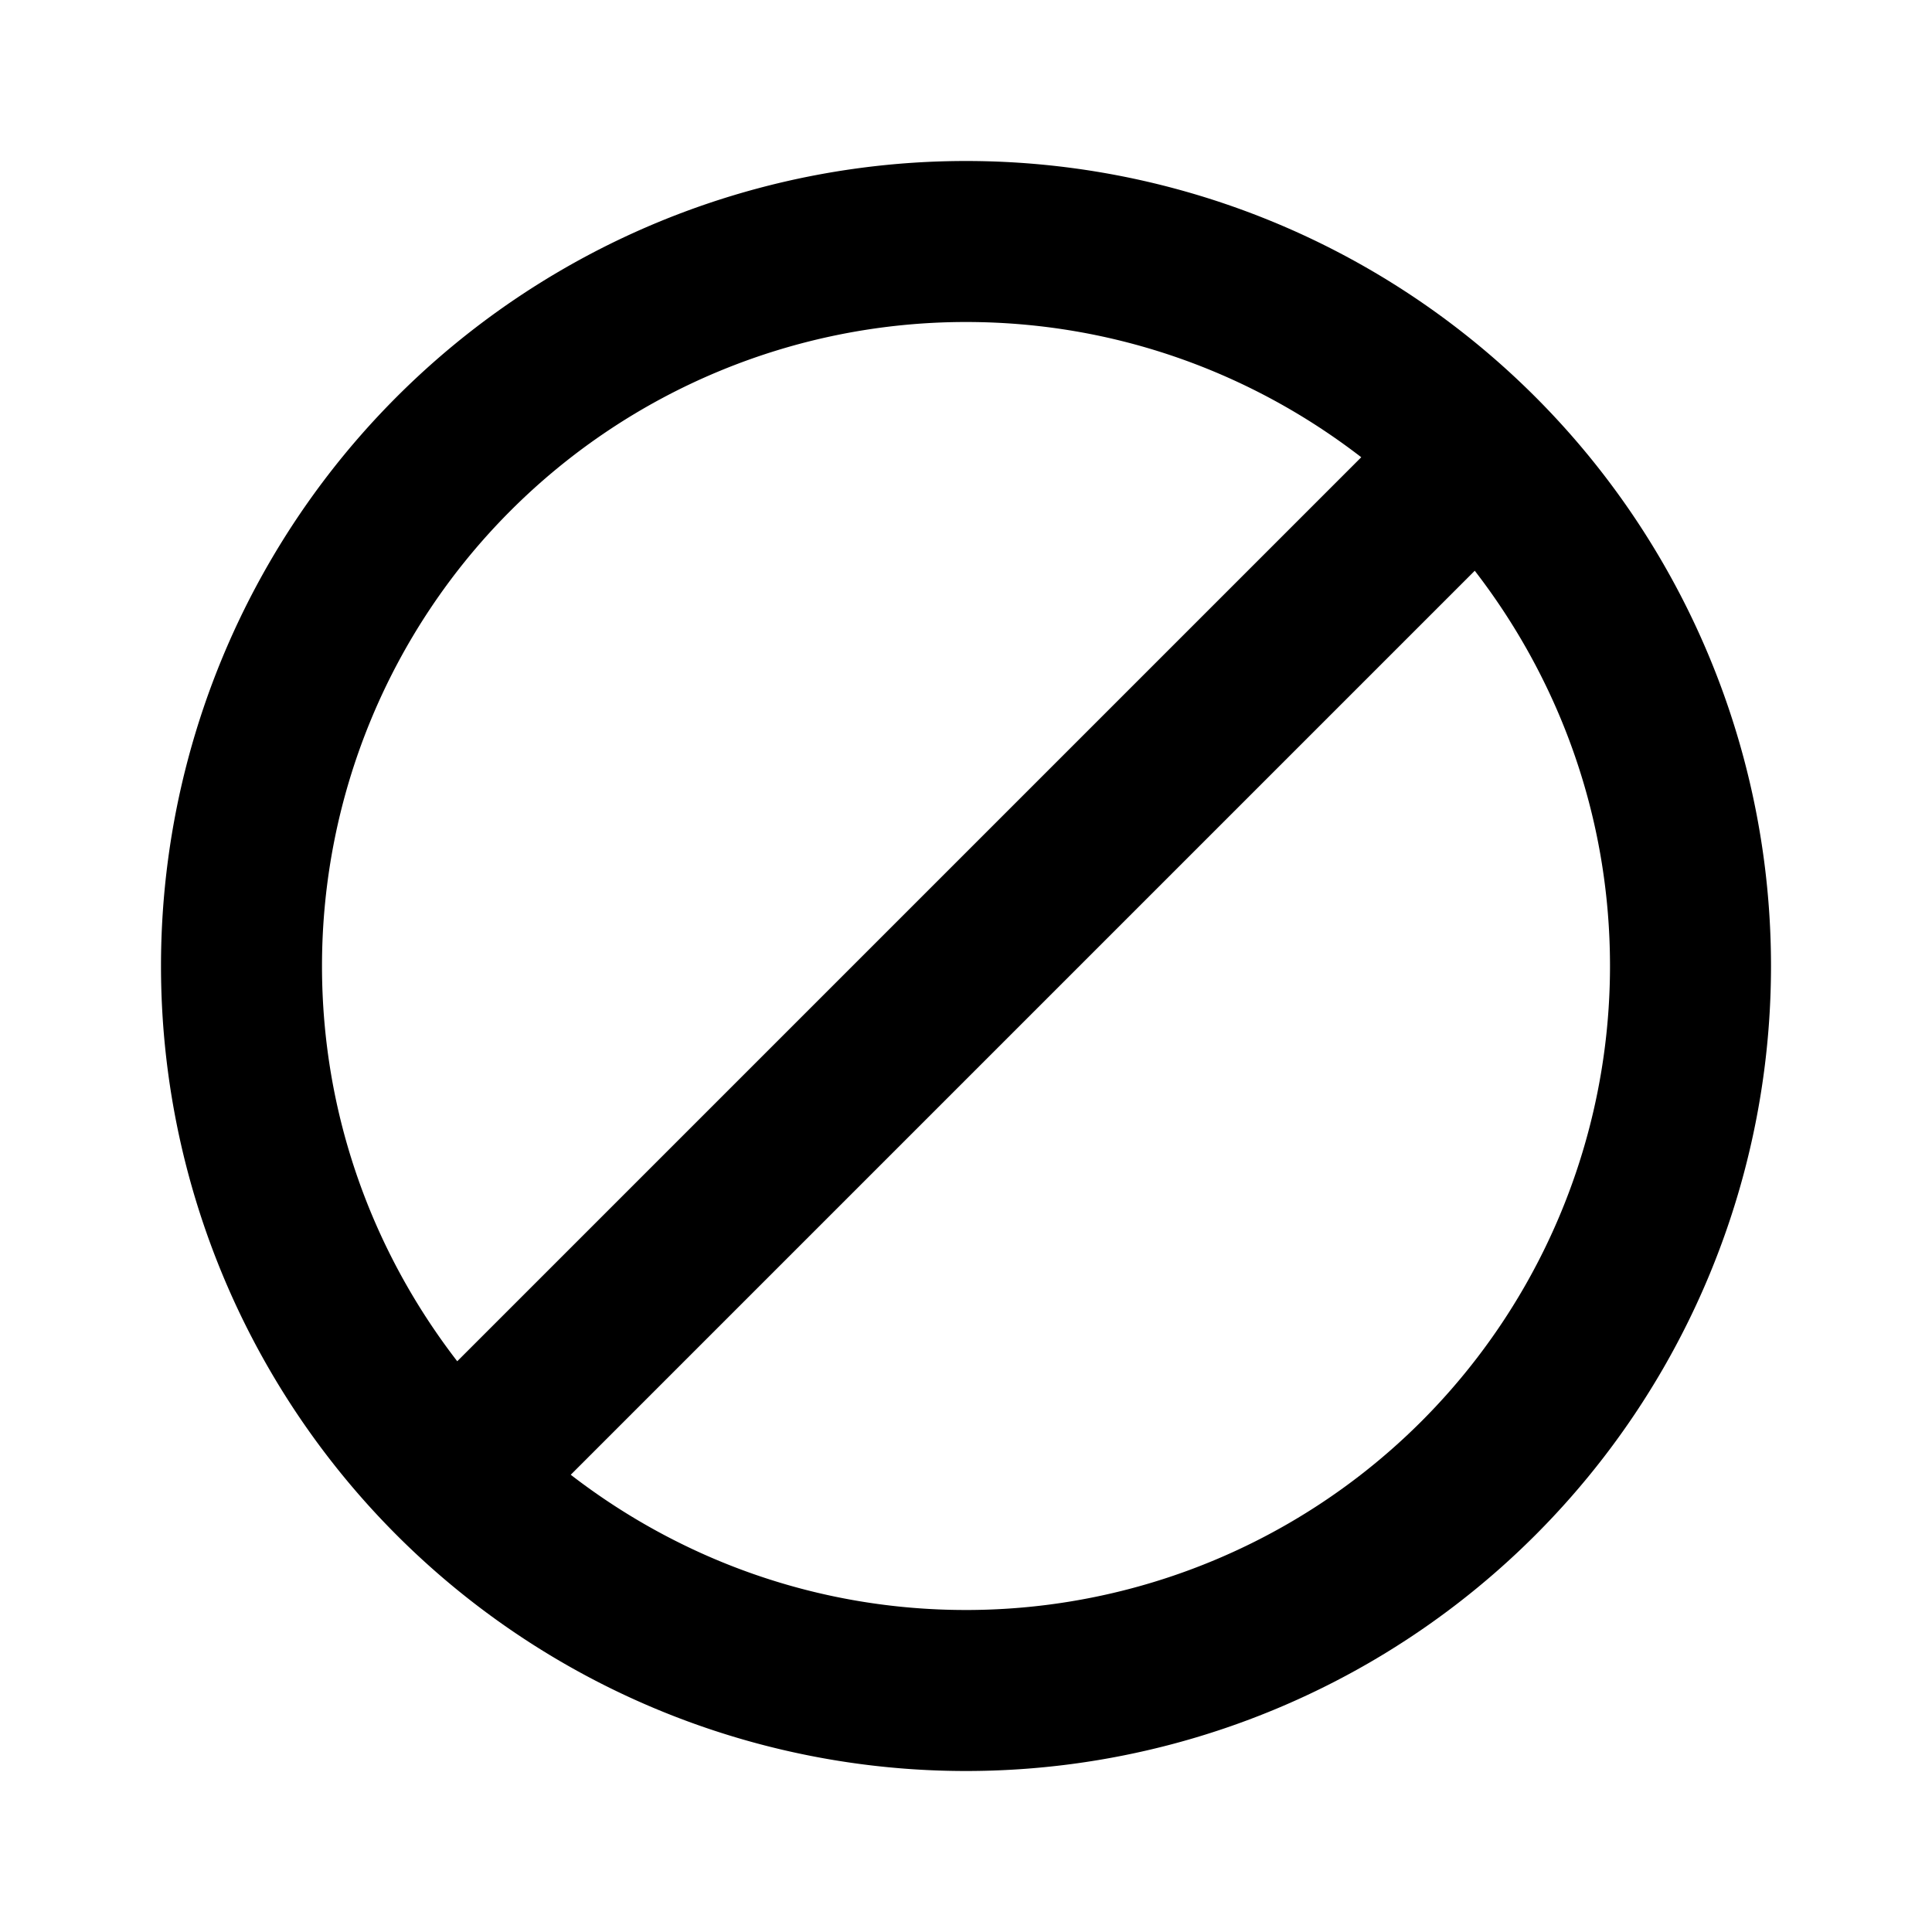 <svg xmlns="http://www.w3.org/2000/svg"  xmlns:xlink="http://www.w3.org/1999/xlink"  class="tcb-icon tcb-local-vars-root" viewBox="0 0 24 24" data-id="icon-cancel-solid" data-name="" style=""><path d="M12,2A10,10 0 0,1 22,12A10,10 0 0,1 12,22A10,10 0 0,1 2,12A10,10 0 0,1 12,2M12,4A8,8 0 0,0 4,12C4,13.85 4.63,15.55 5.68,16.91L16.91,5.68C15.55,4.63 13.85,4 12,4M12,20A8,8 0 0,0 20,12C20,10.15 19.37,8.45 18.32,7.09L7.09,18.32C8.45,19.37 10.15,20 12,20Z"></path></svg>